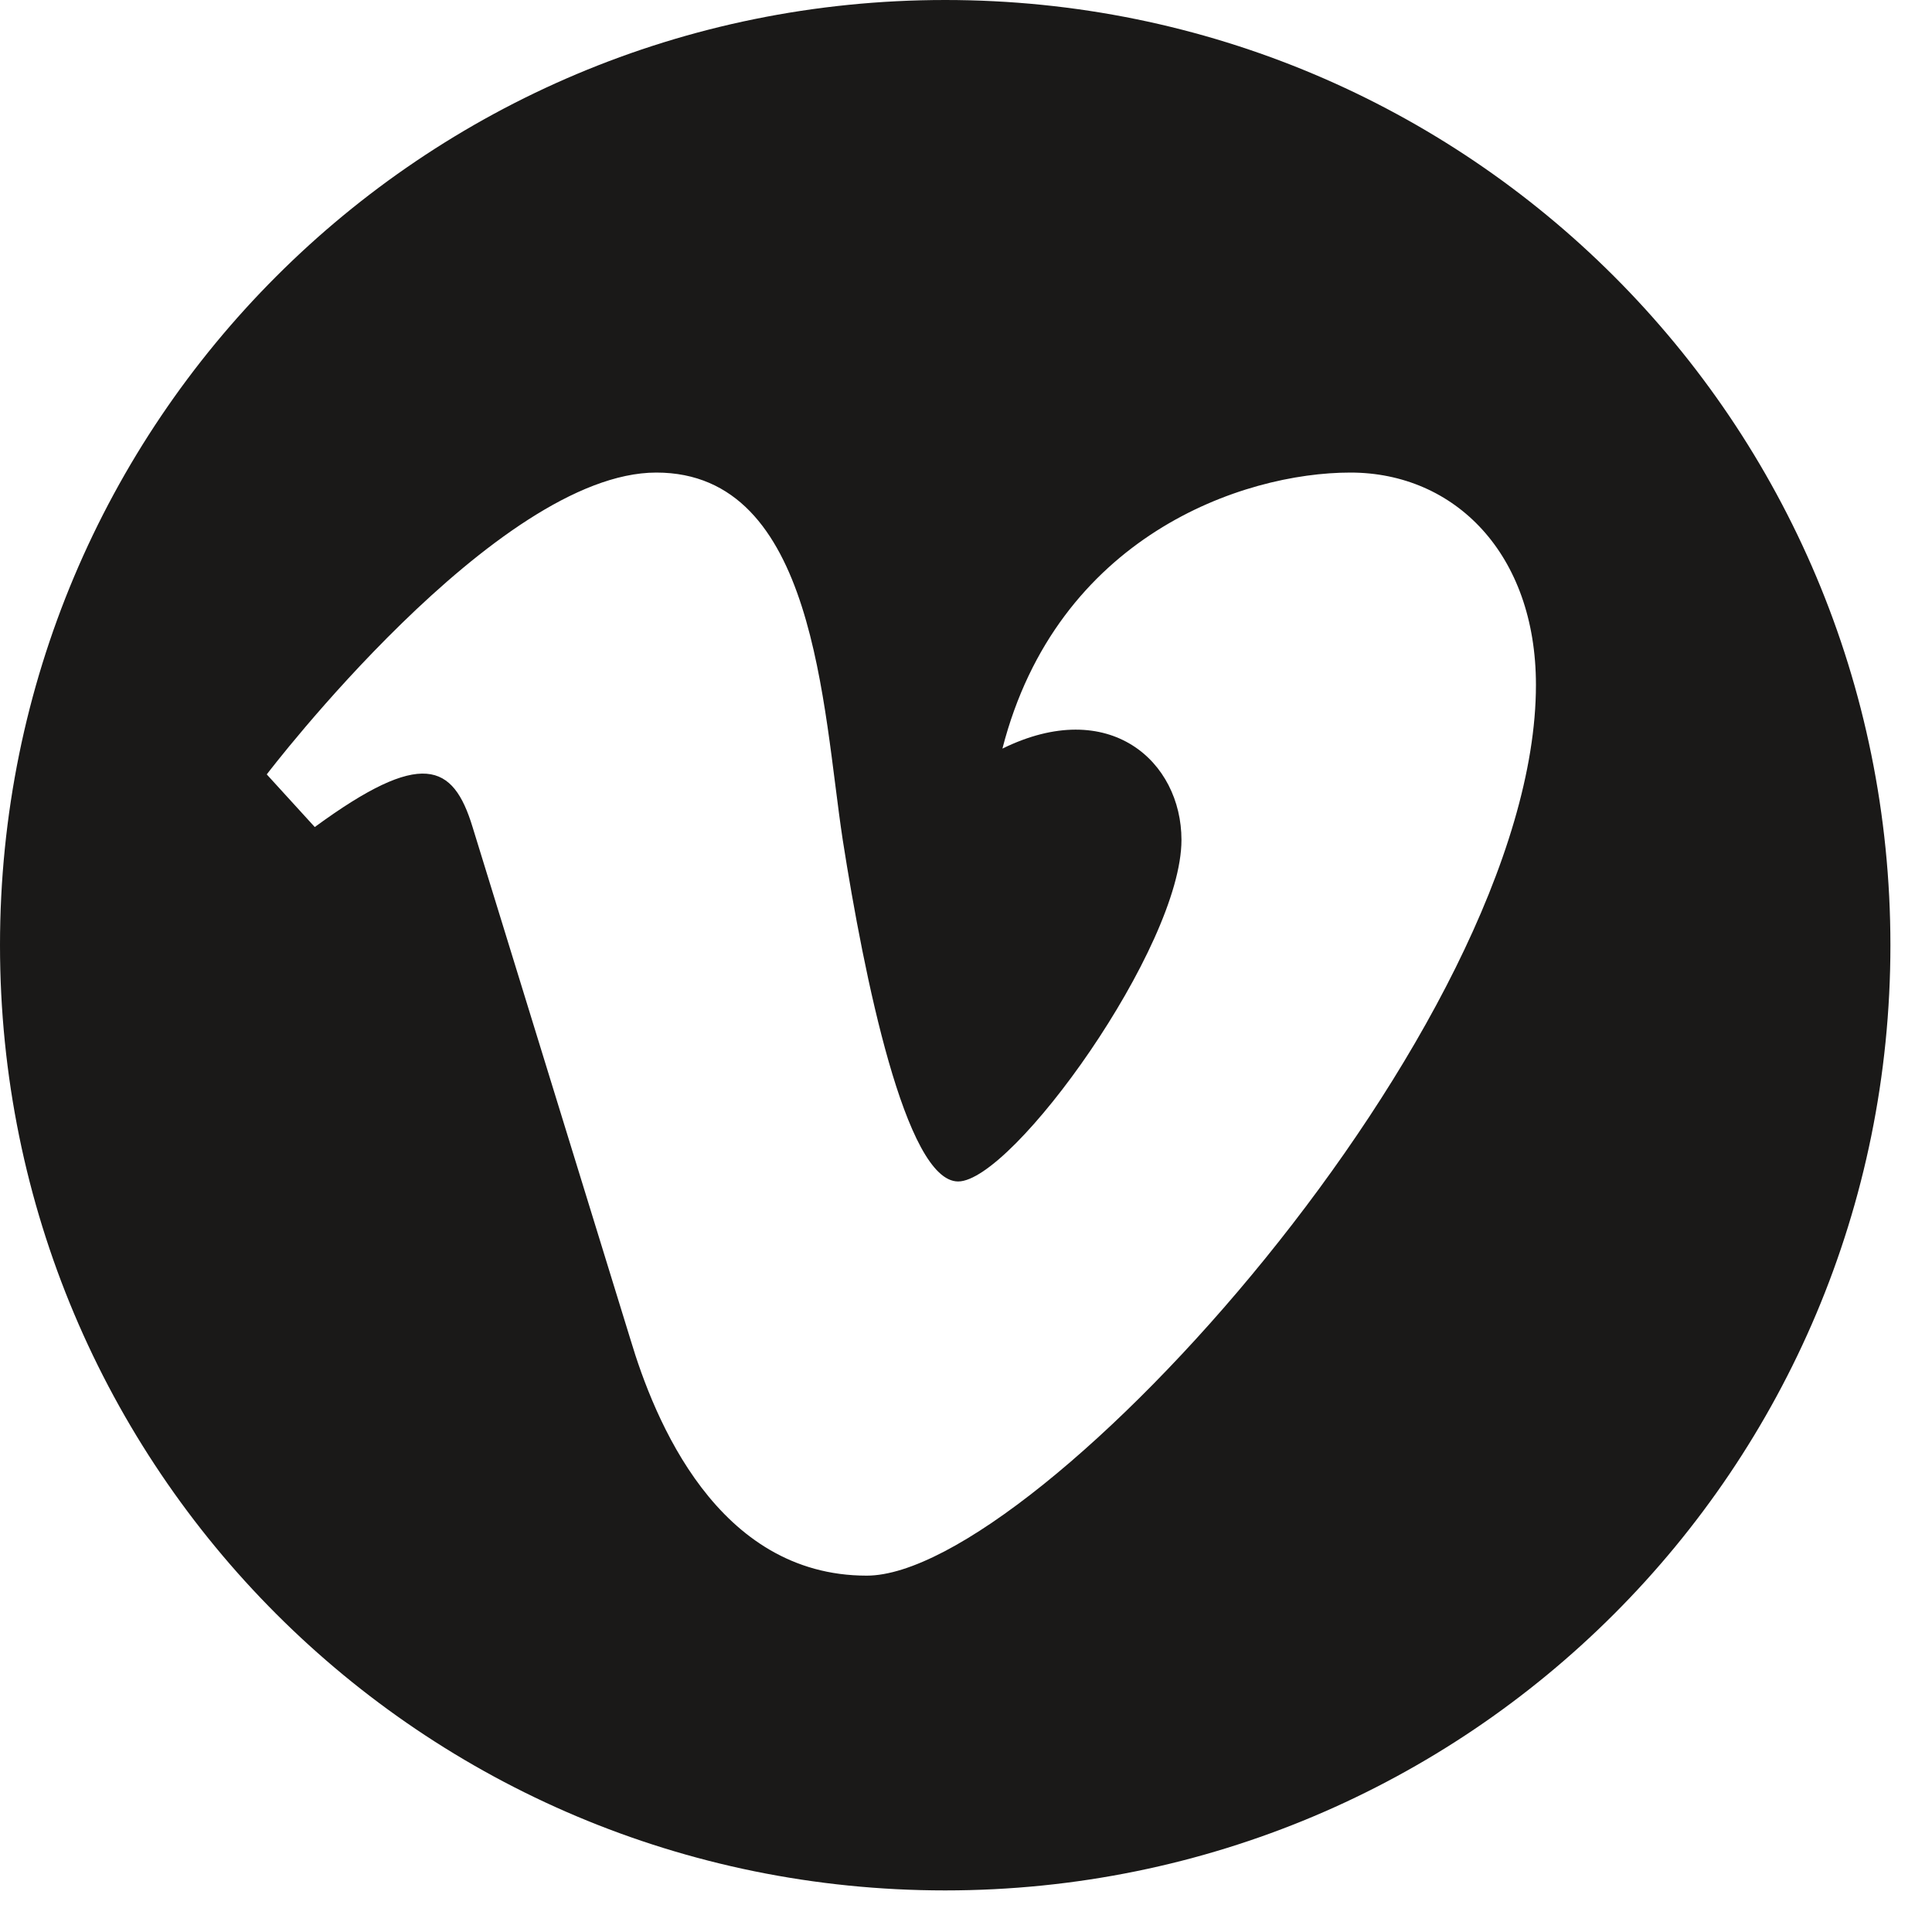 <?xml version="1.0" encoding="UTF-8" standalone="no"?>
<svg width="40px" height="40px" viewBox="0 0 40 40" version="1.1" xmlns="http://www.w3.org/2000/svg" xmlns:xlink="http://www.w3.org/1999/xlink" xmlns:sketch="http://www.bohemiancoding.com/sketch/ns">
    <!-- Generator: Sketch 3.2.2 (9983) - http://www.bohemiancoding.com/sketch -->
    <title>vimeo</title>
    <desc>Created with Sketch.</desc>
    <defs></defs>
    <g id="Page-1" stroke="none" stroke-width="1" fill="none" fill-rule="evenodd" sketch:type="MSPage">
        <path d="M39.139,19.569 C39.139,30.404 30.404,39.139 19.569,39.139 C8.733,39.139 0,30.404 0,19.569 C0,8.733 8.733,0 19.569,0 C30.404,0 39.139,8.733 39.139,19.569 L39.139,19.569 Z M31.8,14.18 C31.8,11.467 30.119,9.784 27.959,9.784 C25.723,9.784 21.882,11.103 20.754,15.499 C22.971,14.409 24.461,15.767 24.461,17.39 C24.461,19.608 20.964,24.461 19.837,24.461 C18.748,24.461 17.888,20.2 17.448,17.39 C17.028,14.639 16.893,9.784 13.588,9.784 C10.281,9.784 5.523,16.033 5.523,16.033 L6.517,17.123 C8.733,15.499 9.383,15.804 9.784,17.123 L13.052,27.729 C13.549,29.392 14.849,32.622 17.944,32.622 C21.48,32.622 31.8,21.251 31.8,14.18 L31.8,14.18 Z" id="vimeo" fill="#1A1918" sketch:type="MSShapeGroup"></path>
    </g>
</svg>